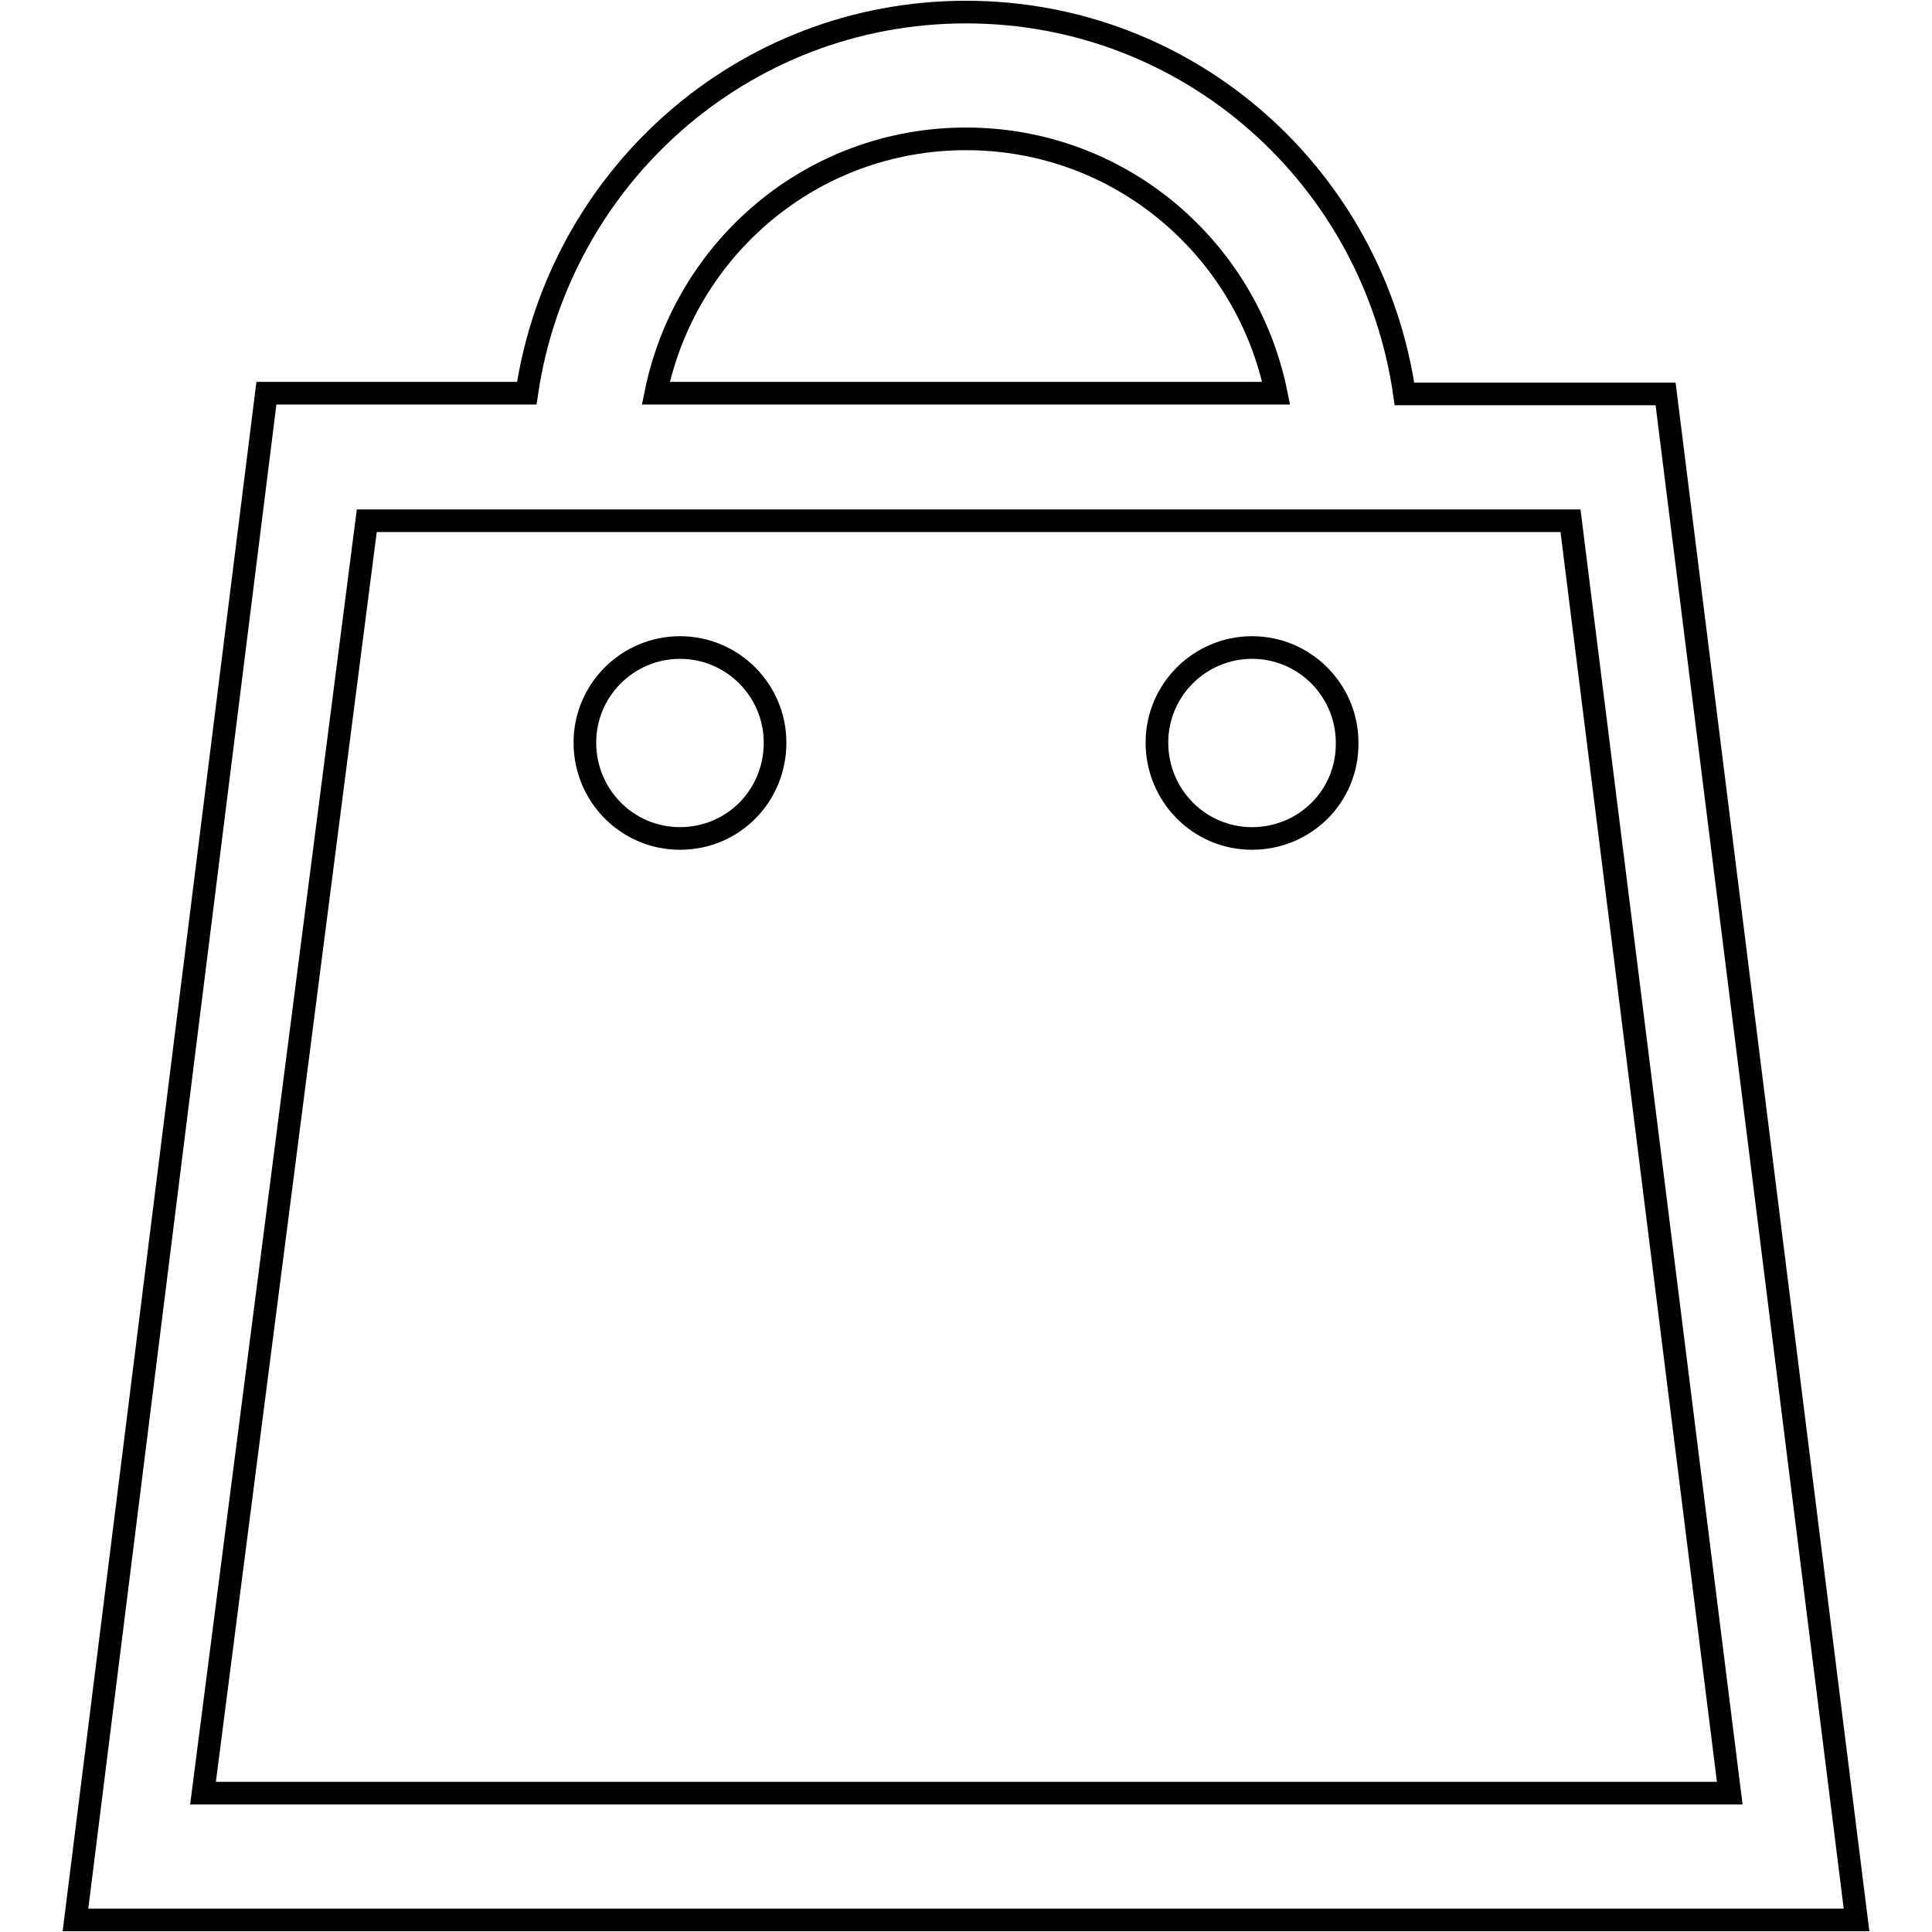 <?xml version="1.0" encoding="utf-8"?>
<!-- Svg Vector Icons : http://www.onlinewebfonts.com/icon -->
<!DOCTYPE svg PUBLIC "-//W3C//DTD SVG 1.1//EN" "http://www.w3.org/Graphics/SVG/1.1/DTD/svg11.dtd">
<svg version="1.1" xmlns="http://www.w3.org/2000/svg" xmlns:xlink="http://www.w3.org/1999/xlink" x="0px" y="0px" viewBox="0 0 256 256" enable-background="new 0 0 256 256" xml:space="preserve">
<g> <path stroke-width="3" fill-opacity="0" stroke="#000000"  d="M246,254.4H10L35.3,52.1h34.5C74,23.6,98.3,1.6,128,1.6c29.7,0,54,22,58.1,50.6h34.6L246,254.4z M128,18.4 c-20.4,0-37.2,14.5-41.1,33.7h82.2C165.2,32.9,148.4,18.4,128,18.4z M48.6,69L26.9,237.6h202.3L208.1,69H48.6z M165.9,111.1 c-7,0-12.6-5.7-12.6-12.7c0-7,5.7-12.6,12.6-12.6c7,0,12.6,5.7,12.6,12.6C178.6,105.5,172.9,111.1,165.9,111.1z M90.1,111.1 c-7,0-12.6-5.7-12.6-12.7c0-7,5.7-12.6,12.6-12.6c7,0,12.6,5.7,12.6,12.6C102.7,105.5,97.1,111.1,90.1,111.1z"/></g>
</svg>
